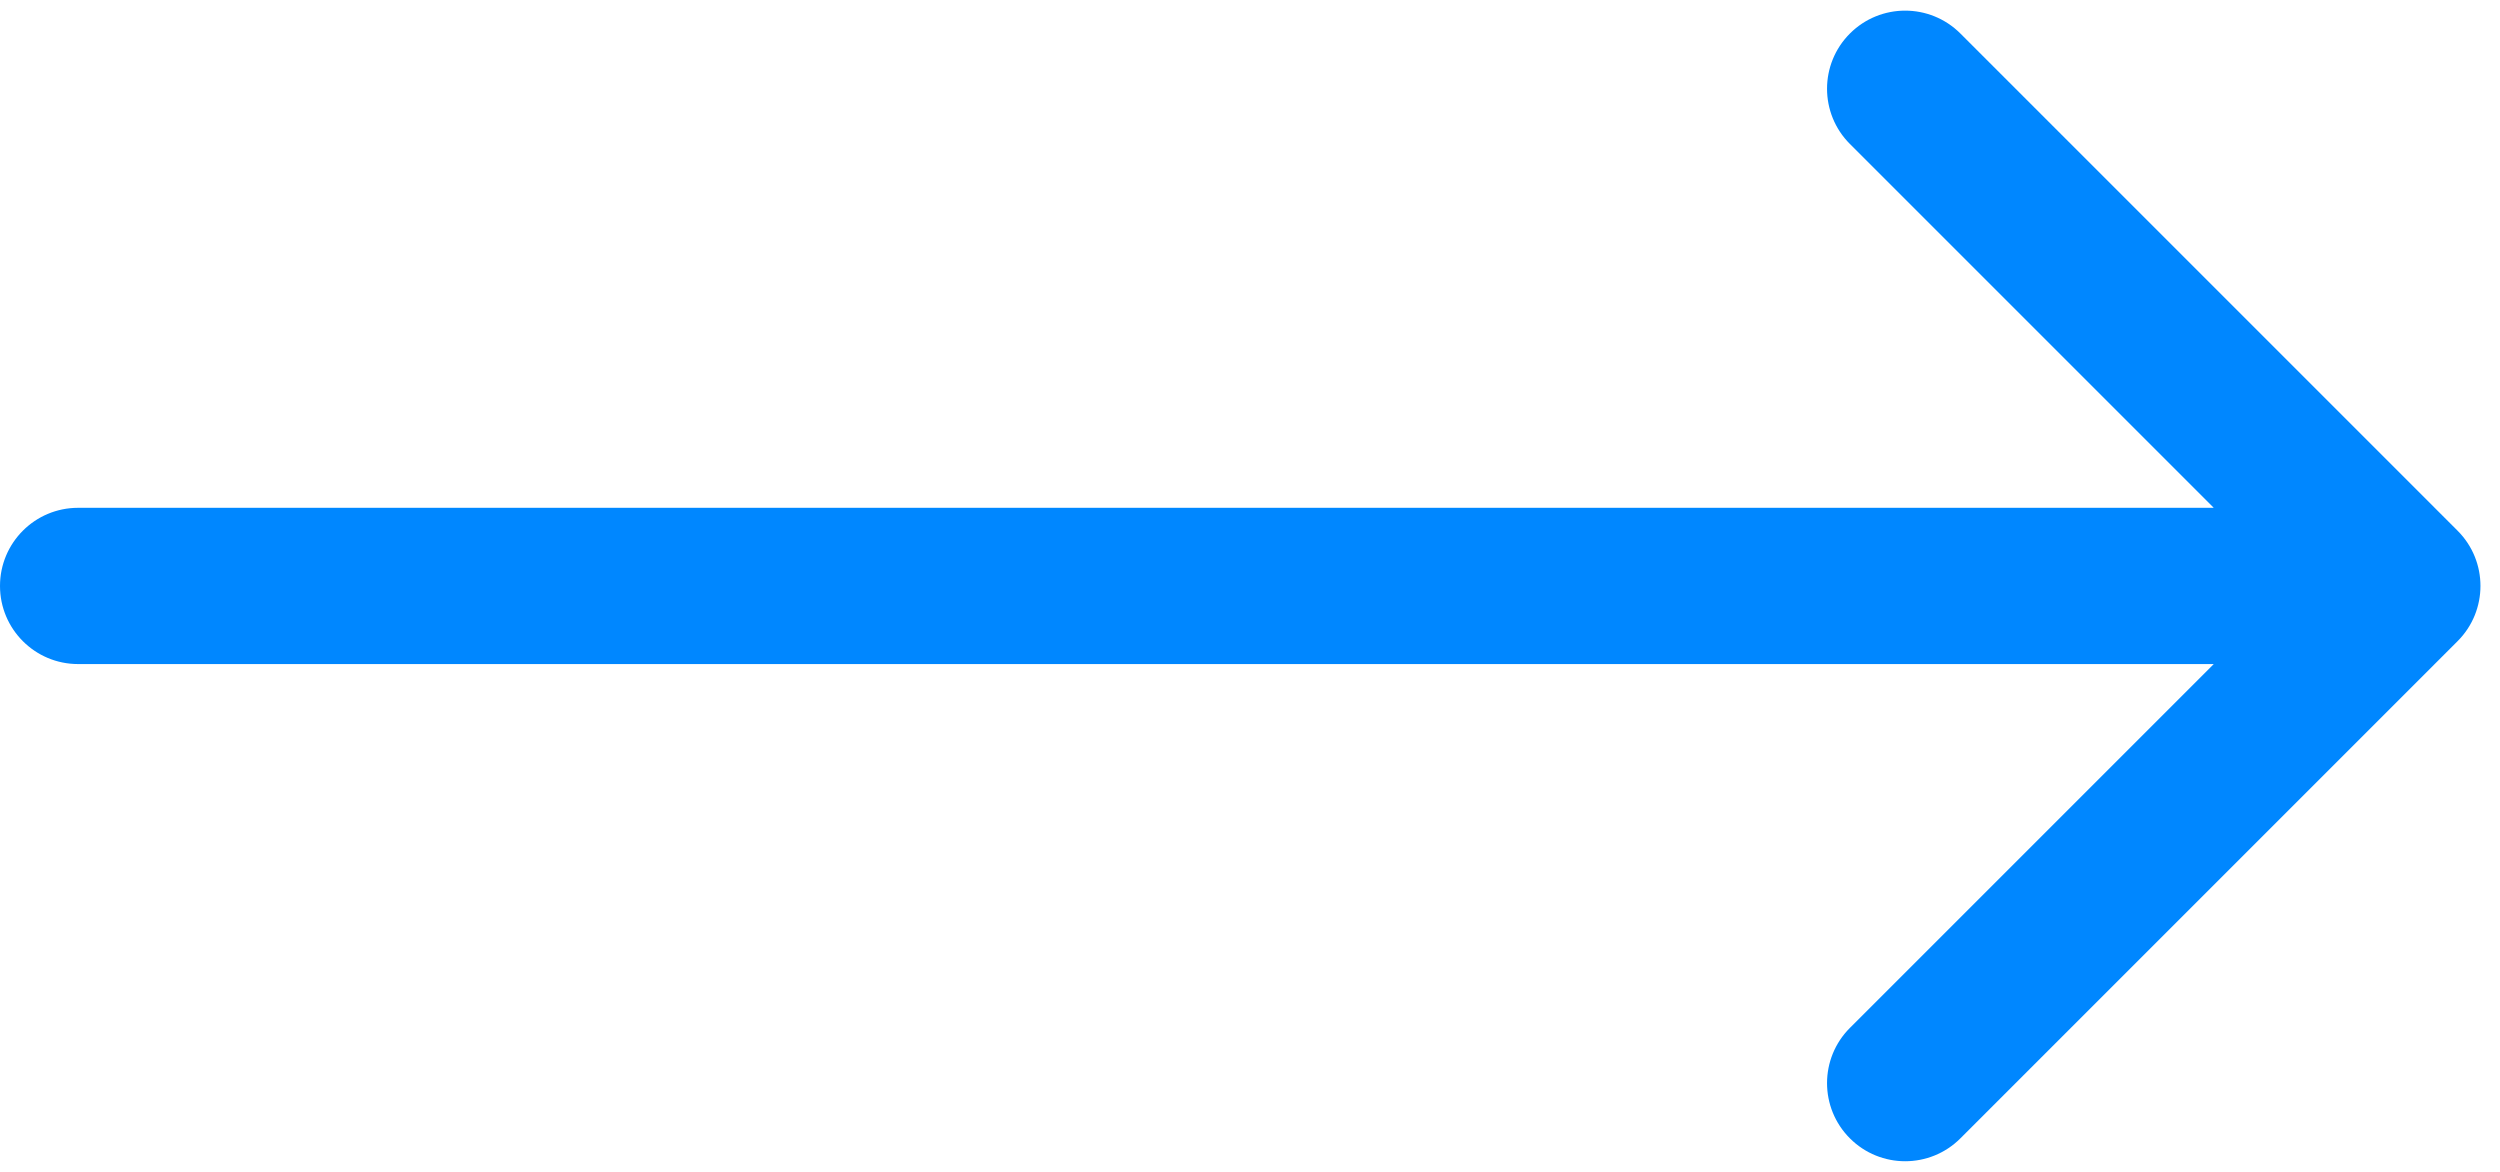 <svg width="64" height="30" viewBox="0 0 64 30" fill="none" xmlns="http://www.w3.org/2000/svg">
<path d="M2 13C0.895 13 0 13.895 0 15C0 16.105 0.895 17 2 17V13ZM62.914 16.414C63.695 15.633 63.695 14.367 62.914 13.586L50.186 0.858C49.405 0.077 48.139 0.077 47.358 0.858C46.577 1.639 46.577 2.905 47.358 3.686L58.672 15L47.358 26.314C46.577 27.095 46.577 28.361 47.358 29.142C48.139 29.923 49.405 29.923 50.186 29.142L62.914 16.414ZM2 15V17H61.5V15V13H2V15Z" fill="#0087FF"/>
</svg>
